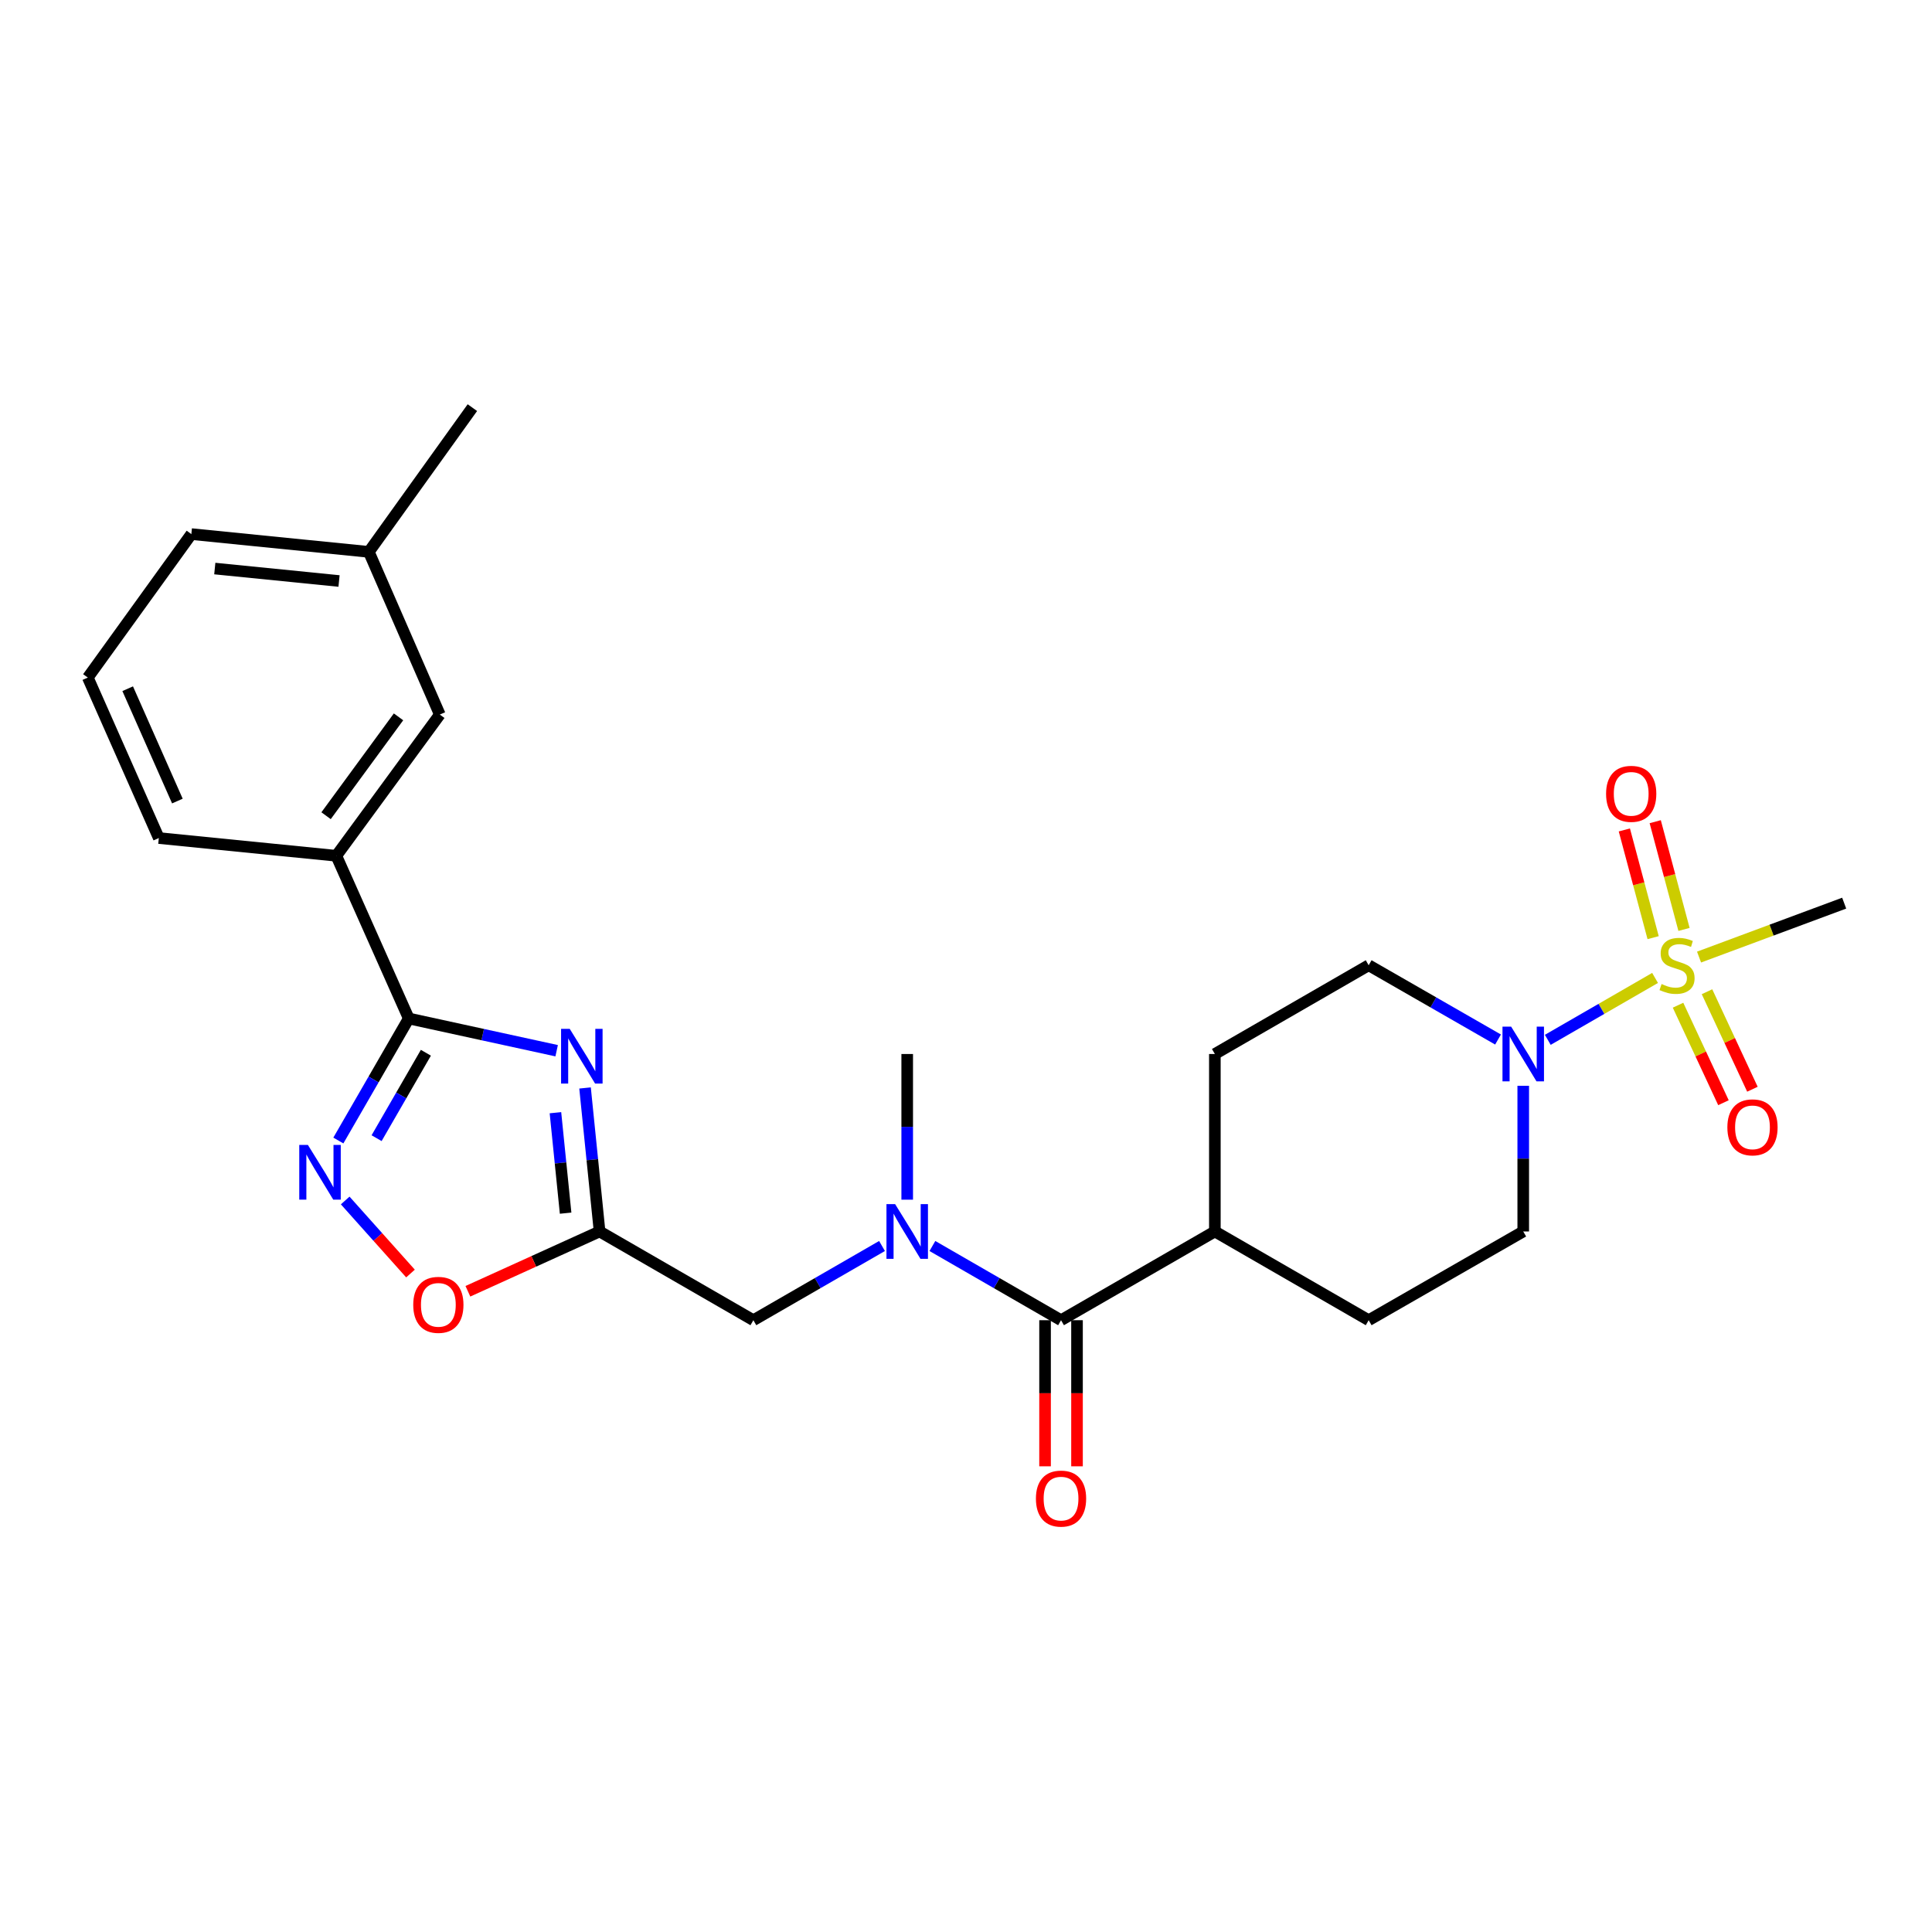 <?xml version='1.0' encoding='iso-8859-1'?>
<svg version='1.1' baseProfile='full'
              xmlns='http://www.w3.org/2000/svg'
                      xmlns:rdkit='http://www.rdkit.org/xml'
                      xmlns:xlink='http://www.w3.org/1999/xlink'
                  xml:space='preserve'
width='1000px' height='1000px' viewBox='0 0 1000 1000'>
<!-- END OF HEADER -->
<rect style='opacity:1.0;fill:#FFFFFF;stroke:none' width='1000' height='1000' x='0' y='0'> </rect>
<path class='bond-4' d='M 856.658,506.177 L 828.896,522.197' style='fill:none;fill-rule:evenodd;stroke:#CCCC00;stroke-width:6px;stroke-linecap:butt;stroke-linejoin:miter;stroke-opacity:1' />
<path class='bond-4' d='M 828.896,522.197 L 801.135,538.216' style='fill:none;fill-rule:evenodd;stroke:#0000FF;stroke-width:6px;stroke-linecap:butt;stroke-linejoin:miter;stroke-opacity:1' />
<path class='bond-10' d='M 871.637,481.059 L 864.187,453.181' style='fill:none;fill-rule:evenodd;stroke:#CCCC00;stroke-width:6px;stroke-linecap:butt;stroke-linejoin:miter;stroke-opacity:1' />
<path class='bond-10' d='M 864.187,453.181 L 856.737,425.303' style='fill:none;fill-rule:evenodd;stroke:#FF0000;stroke-width:6px;stroke-linecap:butt;stroke-linejoin:miter;stroke-opacity:1' />
<path class='bond-10' d='M 855.66,485.329 L 848.21,457.451' style='fill:none;fill-rule:evenodd;stroke:#CCCC00;stroke-width:6px;stroke-linecap:butt;stroke-linejoin:miter;stroke-opacity:1' />
<path class='bond-10' d='M 848.21,457.451 L 840.76,429.573' style='fill:none;fill-rule:evenodd;stroke:#FF0000;stroke-width:6px;stroke-linecap:butt;stroke-linejoin:miter;stroke-opacity:1' />
<path class='bond-11' d='M 868.549,520.295 L 880.304,545.53' style='fill:none;fill-rule:evenodd;stroke:#CCCC00;stroke-width:6px;stroke-linecap:butt;stroke-linejoin:miter;stroke-opacity:1' />
<path class='bond-11' d='M 880.304,545.53 L 892.06,570.764' style='fill:none;fill-rule:evenodd;stroke:#FF0000;stroke-width:6px;stroke-linecap:butt;stroke-linejoin:miter;stroke-opacity:1' />
<path class='bond-11' d='M 883.54,513.312 L 895.295,538.546' style='fill:none;fill-rule:evenodd;stroke:#CCCC00;stroke-width:6px;stroke-linecap:butt;stroke-linejoin:miter;stroke-opacity:1' />
<path class='bond-11' d='M 895.295,538.546 L 907.051,563.781' style='fill:none;fill-rule:evenodd;stroke:#FF0000;stroke-width:6px;stroke-linecap:butt;stroke-linejoin:miter;stroke-opacity:1' />
<path class='bond-19' d='M 879.423,495.38 L 916.984,481.423' style='fill:none;fill-rule:evenodd;stroke:#CCCC00;stroke-width:6px;stroke-linecap:butt;stroke-linejoin:miter;stroke-opacity:1' />
<path class='bond-19' d='M 916.984,481.423 L 954.545,467.465' style='fill:none;fill-rule:evenodd;stroke:#000000;stroke-width:6px;stroke-linecap:butt;stroke-linejoin:miter;stroke-opacity:1' />
<path class='bond-0' d='M 302.819,563.129 L 306.58,600.268' style='fill:none;fill-rule:evenodd;stroke:#0000FF;stroke-width:6px;stroke-linecap:butt;stroke-linejoin:miter;stroke-opacity:1' />
<path class='bond-0' d='M 306.58,600.268 L 310.341,637.407' style='fill:none;fill-rule:evenodd;stroke:#000000;stroke-width:6px;stroke-linecap:butt;stroke-linejoin:miter;stroke-opacity:1' />
<path class='bond-0' d='M 287.493,575.937 L 290.126,601.934' style='fill:none;fill-rule:evenodd;stroke:#0000FF;stroke-width:6px;stroke-linecap:butt;stroke-linejoin:miter;stroke-opacity:1' />
<path class='bond-0' d='M 290.126,601.934 L 292.759,627.932' style='fill:none;fill-rule:evenodd;stroke:#000000;stroke-width:6px;stroke-linecap:butt;stroke-linejoin:miter;stroke-opacity:1' />
<path class='bond-1' d='M 288.122,543.849 L 249.848,535.507' style='fill:none;fill-rule:evenodd;stroke:#0000FF;stroke-width:6px;stroke-linecap:butt;stroke-linejoin:miter;stroke-opacity:1' />
<path class='bond-1' d='M 249.848,535.507 L 211.575,527.165' style='fill:none;fill-rule:evenodd;stroke:#000000;stroke-width:6px;stroke-linecap:butt;stroke-linejoin:miter;stroke-opacity:1' />
<path class='bond-8' d='M 211.575,527.165 L 174.08,442.952' style='fill:none;fill-rule:evenodd;stroke:#000000;stroke-width:6px;stroke-linecap:butt;stroke-linejoin:miter;stroke-opacity:1' />
<path class='bond-27' d='M 211.575,527.165 L 193.354,558.746' style='fill:none;fill-rule:evenodd;stroke:#000000;stroke-width:6px;stroke-linecap:butt;stroke-linejoin:miter;stroke-opacity:1' />
<path class='bond-27' d='M 193.354,558.746 L 175.133,590.327' style='fill:none;fill-rule:evenodd;stroke:#0000FF;stroke-width:6px;stroke-linecap:butt;stroke-linejoin:miter;stroke-opacity:1' />
<path class='bond-27' d='M 220.433,544.904 L 207.678,567.011' style='fill:none;fill-rule:evenodd;stroke:#000000;stroke-width:6px;stroke-linecap:butt;stroke-linejoin:miter;stroke-opacity:1' />
<path class='bond-27' d='M 207.678,567.011 L 194.923,589.117' style='fill:none;fill-rule:evenodd;stroke:#0000FF;stroke-width:6px;stroke-linecap:butt;stroke-linejoin:miter;stroke-opacity:1' />
<path class='bond-2' d='M 310.341,637.407 L 389.942,683.336' style='fill:none;fill-rule:evenodd;stroke:#000000;stroke-width:6px;stroke-linecap:butt;stroke-linejoin:miter;stroke-opacity:1' />
<path class='bond-6' d='M 310.341,637.407 L 276.262,652.884' style='fill:none;fill-rule:evenodd;stroke:#000000;stroke-width:6px;stroke-linecap:butt;stroke-linejoin:miter;stroke-opacity:1' />
<path class='bond-6' d='M 276.262,652.884 L 242.182,668.361' style='fill:none;fill-rule:evenodd;stroke:#FF0000;stroke-width:6px;stroke-linecap:butt;stroke-linejoin:miter;stroke-opacity:1' />
<path class='bond-3' d='M 178.675,621.369 L 195.574,640.273' style='fill:none;fill-rule:evenodd;stroke:#0000FF;stroke-width:6px;stroke-linecap:butt;stroke-linejoin:miter;stroke-opacity:1' />
<path class='bond-3' d='M 195.574,640.273 L 212.472,659.177' style='fill:none;fill-rule:evenodd;stroke:#FF0000;stroke-width:6px;stroke-linecap:butt;stroke-linejoin:miter;stroke-opacity:1' />
<path class='bond-13' d='M 788.425,562.006 L 788.425,599.707' style='fill:none;fill-rule:evenodd;stroke:#0000FF;stroke-width:6px;stroke-linecap:butt;stroke-linejoin:miter;stroke-opacity:1' />
<path class='bond-13' d='M 788.425,599.707 L 788.425,637.407' style='fill:none;fill-rule:evenodd;stroke:#000000;stroke-width:6px;stroke-linecap:butt;stroke-linejoin:miter;stroke-opacity:1' />
<path class='bond-14' d='M 775.379,538.059 L 741.899,518.835' style='fill:none;fill-rule:evenodd;stroke:#0000FF;stroke-width:6px;stroke-linecap:butt;stroke-linejoin:miter;stroke-opacity:1' />
<path class='bond-14' d='M 741.899,518.835 L 708.42,499.612' style='fill:none;fill-rule:evenodd;stroke:#000000;stroke-width:6px;stroke-linecap:butt;stroke-linejoin:miter;stroke-opacity:1' />
<path class='bond-5' d='M 549.19,683.336 L 628.81,637.407' style='fill:none;fill-rule:evenodd;stroke:#000000;stroke-width:6px;stroke-linecap:butt;stroke-linejoin:miter;stroke-opacity:1' />
<path class='bond-7' d='M 549.19,683.336 L 515.899,664.132' style='fill:none;fill-rule:evenodd;stroke:#000000;stroke-width:6px;stroke-linecap:butt;stroke-linejoin:miter;stroke-opacity:1' />
<path class='bond-7' d='M 515.899,664.132 L 482.609,644.928' style='fill:none;fill-rule:evenodd;stroke:#0000FF;stroke-width:6px;stroke-linecap:butt;stroke-linejoin:miter;stroke-opacity:1' />
<path class='bond-15' d='M 540.921,683.336 L 540.921,721.149' style='fill:none;fill-rule:evenodd;stroke:#000000;stroke-width:6px;stroke-linecap:butt;stroke-linejoin:miter;stroke-opacity:1' />
<path class='bond-15' d='M 540.921,721.149 L 540.921,758.962' style='fill:none;fill-rule:evenodd;stroke:#FF0000;stroke-width:6px;stroke-linecap:butt;stroke-linejoin:miter;stroke-opacity:1' />
<path class='bond-15' d='M 557.459,683.336 L 557.459,721.149' style='fill:none;fill-rule:evenodd;stroke:#000000;stroke-width:6px;stroke-linecap:butt;stroke-linejoin:miter;stroke-opacity:1' />
<path class='bond-15' d='M 557.459,721.149 L 557.459,758.962' style='fill:none;fill-rule:evenodd;stroke:#FF0000;stroke-width:6px;stroke-linecap:butt;stroke-linejoin:miter;stroke-opacity:1' />
<path class='bond-9' d='M 456.533,644.927 L 423.237,664.131' style='fill:none;fill-rule:evenodd;stroke:#0000FF;stroke-width:6px;stroke-linecap:butt;stroke-linejoin:miter;stroke-opacity:1' />
<path class='bond-9' d='M 423.237,664.131 L 389.942,683.336' style='fill:none;fill-rule:evenodd;stroke:#000000;stroke-width:6px;stroke-linecap:butt;stroke-linejoin:miter;stroke-opacity:1' />
<path class='bond-21' d='M 469.571,620.951 L 469.571,583.25' style='fill:none;fill-rule:evenodd;stroke:#0000FF;stroke-width:6px;stroke-linecap:butt;stroke-linejoin:miter;stroke-opacity:1' />
<path class='bond-21' d='M 469.571,583.25 L 469.571,545.55' style='fill:none;fill-rule:evenodd;stroke:#000000;stroke-width:6px;stroke-linecap:butt;stroke-linejoin:miter;stroke-opacity:1' />
<path class='bond-16' d='M 174.08,442.952 L 227.644,369.856' style='fill:none;fill-rule:evenodd;stroke:#000000;stroke-width:6px;stroke-linecap:butt;stroke-linejoin:miter;stroke-opacity:1' />
<path class='bond-16' d='M 168.775,422.213 L 206.27,371.046' style='fill:none;fill-rule:evenodd;stroke:#000000;stroke-width:6px;stroke-linecap:butt;stroke-linejoin:miter;stroke-opacity:1' />
<path class='bond-22' d='M 174.08,442.952 L 82.205,433.774' style='fill:none;fill-rule:evenodd;stroke:#000000;stroke-width:6px;stroke-linecap:butt;stroke-linejoin:miter;stroke-opacity:1' />
<path class='bond-12' d='M 628.81,637.407 L 628.81,545.55' style='fill:none;fill-rule:evenodd;stroke:#000000;stroke-width:6px;stroke-linecap:butt;stroke-linejoin:miter;stroke-opacity:1' />
<path class='bond-26' d='M 628.81,637.407 L 708.42,683.336' style='fill:none;fill-rule:evenodd;stroke:#000000;stroke-width:6px;stroke-linecap:butt;stroke-linejoin:miter;stroke-opacity:1' />
<path class='bond-17' d='M 788.425,637.407 L 708.42,683.336' style='fill:none;fill-rule:evenodd;stroke:#000000;stroke-width:6px;stroke-linecap:butt;stroke-linejoin:miter;stroke-opacity:1' />
<path class='bond-18' d='M 708.42,499.612 L 628.81,545.55' style='fill:none;fill-rule:evenodd;stroke:#000000;stroke-width:6px;stroke-linecap:butt;stroke-linejoin:miter;stroke-opacity:1' />
<path class='bond-20' d='M 227.644,369.856 L 190.912,285.652' style='fill:none;fill-rule:evenodd;stroke:#000000;stroke-width:6px;stroke-linecap:butt;stroke-linejoin:miter;stroke-opacity:1' />
<path class='bond-25' d='M 190.912,285.652 L 244.503,210.994' style='fill:none;fill-rule:evenodd;stroke:#000000;stroke-width:6px;stroke-linecap:butt;stroke-linejoin:miter;stroke-opacity:1' />
<path class='bond-28' d='M 190.912,285.652 L 99.046,276.446' style='fill:none;fill-rule:evenodd;stroke:#000000;stroke-width:6px;stroke-linecap:butt;stroke-linejoin:miter;stroke-opacity:1' />
<path class='bond-28' d='M 175.483,300.726 L 111.177,294.282' style='fill:none;fill-rule:evenodd;stroke:#000000;stroke-width:6px;stroke-linecap:butt;stroke-linejoin:miter;stroke-opacity:1' />
<path class='bond-23' d='M 82.205,433.774 L 45.455,350.709' style='fill:none;fill-rule:evenodd;stroke:#000000;stroke-width:6px;stroke-linecap:butt;stroke-linejoin:miter;stroke-opacity:1' />
<path class='bond-23' d='M 91.816,414.623 L 66.091,356.478' style='fill:none;fill-rule:evenodd;stroke:#000000;stroke-width:6px;stroke-linecap:butt;stroke-linejoin:miter;stroke-opacity:1' />
<path class='bond-24' d='M 45.455,350.709 L 99.046,276.446' style='fill:none;fill-rule:evenodd;stroke:#000000;stroke-width:6px;stroke-linecap:butt;stroke-linejoin:miter;stroke-opacity:1' />
<path  class='atom-0' d='M 860.035 509.332
Q 860.355 509.452, 861.675 510.012
Q 862.995 510.572, 864.435 510.932
Q 865.915 511.252, 867.355 511.252
Q 870.035 511.252, 871.595 509.972
Q 873.155 508.652, 873.155 506.372
Q 873.155 504.812, 872.355 503.852
Q 871.595 502.892, 870.395 502.372
Q 869.195 501.852, 867.195 501.252
Q 864.675 500.492, 863.155 499.772
Q 861.675 499.052, 860.595 497.532
Q 859.555 496.012, 859.555 493.452
Q 859.555 489.892, 861.955 487.692
Q 864.395 485.492, 869.195 485.492
Q 872.475 485.492, 876.195 487.052
L 875.275 490.132
Q 871.875 488.732, 869.315 488.732
Q 866.555 488.732, 865.035 489.892
Q 863.515 491.012, 863.555 492.972
Q 863.555 494.492, 864.315 495.412
Q 865.115 496.332, 866.235 496.852
Q 867.395 497.372, 869.315 497.972
Q 871.875 498.772, 873.395 499.572
Q 874.915 500.372, 875.995 502.012
Q 877.115 503.612, 877.115 506.372
Q 877.115 510.292, 874.475 512.412
Q 871.875 514.492, 867.515 514.492
Q 864.995 514.492, 863.075 513.932
Q 861.195 513.412, 858.955 512.492
L 860.035 509.332
' fill='#CCCC00'/>
<path  class='atom-1' d='M 294.894 532.529
L 304.174 547.529
Q 305.094 549.009, 306.574 551.689
Q 308.054 554.369, 308.134 554.529
L 308.134 532.529
L 311.894 532.529
L 311.894 560.849
L 308.014 560.849
L 298.054 544.449
Q 296.894 542.529, 295.654 540.329
Q 294.454 538.129, 294.094 537.449
L 294.094 560.849
L 290.414 560.849
L 290.414 532.529
L 294.894 532.529
' fill='#0000FF'/>
<path  class='atom-4' d='M 159.377 592.625
L 168.657 607.625
Q 169.577 609.105, 171.057 611.785
Q 172.537 614.465, 172.617 614.625
L 172.617 592.625
L 176.377 592.625
L 176.377 620.945
L 172.497 620.945
L 162.537 604.545
Q 161.377 602.625, 160.137 600.425
Q 158.937 598.225, 158.577 597.545
L 158.577 620.945
L 154.897 620.945
L 154.897 592.625
L 159.377 592.625
' fill='#0000FF'/>
<path  class='atom-5' d='M 782.165 531.39
L 791.445 546.39
Q 792.365 547.87, 793.845 550.55
Q 795.325 553.23, 795.405 553.39
L 795.405 531.39
L 799.165 531.39
L 799.165 559.71
L 795.285 559.71
L 785.325 543.31
Q 784.165 541.39, 782.925 539.19
Q 781.725 536.99, 781.365 536.31
L 781.365 559.71
L 777.685 559.71
L 777.685 531.39
L 782.165 531.39
' fill='#0000FF'/>
<path  class='atom-7' d='M 213.891 675.386
Q 213.891 668.586, 217.251 664.786
Q 220.611 660.986, 226.891 660.986
Q 233.171 660.986, 236.531 664.786
Q 239.891 668.586, 239.891 675.386
Q 239.891 682.266, 236.491 686.186
Q 233.091 690.066, 226.891 690.066
Q 220.651 690.066, 217.251 686.186
Q 213.891 682.306, 213.891 675.386
M 226.891 686.866
Q 231.211 686.866, 233.531 683.986
Q 235.891 681.066, 235.891 675.386
Q 235.891 669.826, 233.531 667.026
Q 231.211 664.186, 226.891 664.186
Q 222.571 664.186, 220.211 666.986
Q 217.891 669.786, 217.891 675.386
Q 217.891 681.106, 220.211 683.986
Q 222.571 686.866, 226.891 686.866
' fill='#FF0000'/>
<path  class='atom-8' d='M 463.311 623.247
L 472.591 638.247
Q 473.511 639.727, 474.991 642.407
Q 476.471 645.087, 476.551 645.247
L 476.551 623.247
L 480.311 623.247
L 480.311 651.567
L 476.431 651.567
L 466.471 635.167
Q 465.311 633.247, 464.071 631.047
Q 462.871 628.847, 462.511 628.167
L 462.511 651.567
L 458.831 651.567
L 458.831 623.247
L 463.311 623.247
' fill='#0000FF'/>
<path  class='atom-11' d='M 831.304 410.885
Q 831.304 404.085, 834.664 400.285
Q 838.024 396.485, 844.304 396.485
Q 850.584 396.485, 853.944 400.285
Q 857.304 404.085, 857.304 410.885
Q 857.304 417.765, 853.904 421.685
Q 850.504 425.565, 844.304 425.565
Q 838.064 425.565, 834.664 421.685
Q 831.304 417.805, 831.304 410.885
M 844.304 422.365
Q 848.624 422.365, 850.944 419.485
Q 853.304 416.565, 853.304 410.885
Q 853.304 405.325, 850.944 402.525
Q 848.624 399.685, 844.304 399.685
Q 839.984 399.685, 837.624 402.485
Q 835.304 405.285, 835.304 410.885
Q 835.304 416.605, 837.624 419.485
Q 839.984 422.365, 844.304 422.365
' fill='#FF0000'/>
<path  class='atom-12' d='M 894.083 583.51
Q 894.083 576.71, 897.443 572.91
Q 900.803 569.11, 907.083 569.11
Q 913.363 569.11, 916.723 572.91
Q 920.083 576.71, 920.083 583.51
Q 920.083 590.39, 916.683 594.31
Q 913.283 598.19, 907.083 598.19
Q 900.843 598.19, 897.443 594.31
Q 894.083 590.43, 894.083 583.51
M 907.083 594.99
Q 911.403 594.99, 913.723 592.11
Q 916.083 589.19, 916.083 583.51
Q 916.083 577.95, 913.723 575.15
Q 911.403 572.31, 907.083 572.31
Q 902.763 572.31, 900.403 575.11
Q 898.083 577.91, 898.083 583.51
Q 898.083 589.23, 900.403 592.11
Q 902.763 594.99, 907.083 594.99
' fill='#FF0000'/>
<path  class='atom-16' d='M 536.19 775.668
Q 536.19 768.868, 539.55 765.068
Q 542.91 761.268, 549.19 761.268
Q 555.47 761.268, 558.83 765.068
Q 562.19 768.868, 562.19 775.668
Q 562.19 782.548, 558.79 786.468
Q 555.39 790.348, 549.19 790.348
Q 542.95 790.348, 539.55 786.468
Q 536.19 782.588, 536.19 775.668
M 549.19 787.148
Q 553.51 787.148, 555.83 784.268
Q 558.19 781.348, 558.19 775.668
Q 558.19 770.108, 555.83 767.308
Q 553.51 764.468, 549.19 764.468
Q 544.87 764.468, 542.51 767.268
Q 540.19 770.068, 540.19 775.668
Q 540.19 781.388, 542.51 784.268
Q 544.87 787.148, 549.19 787.148
' fill='#FF0000'/>
</svg>
